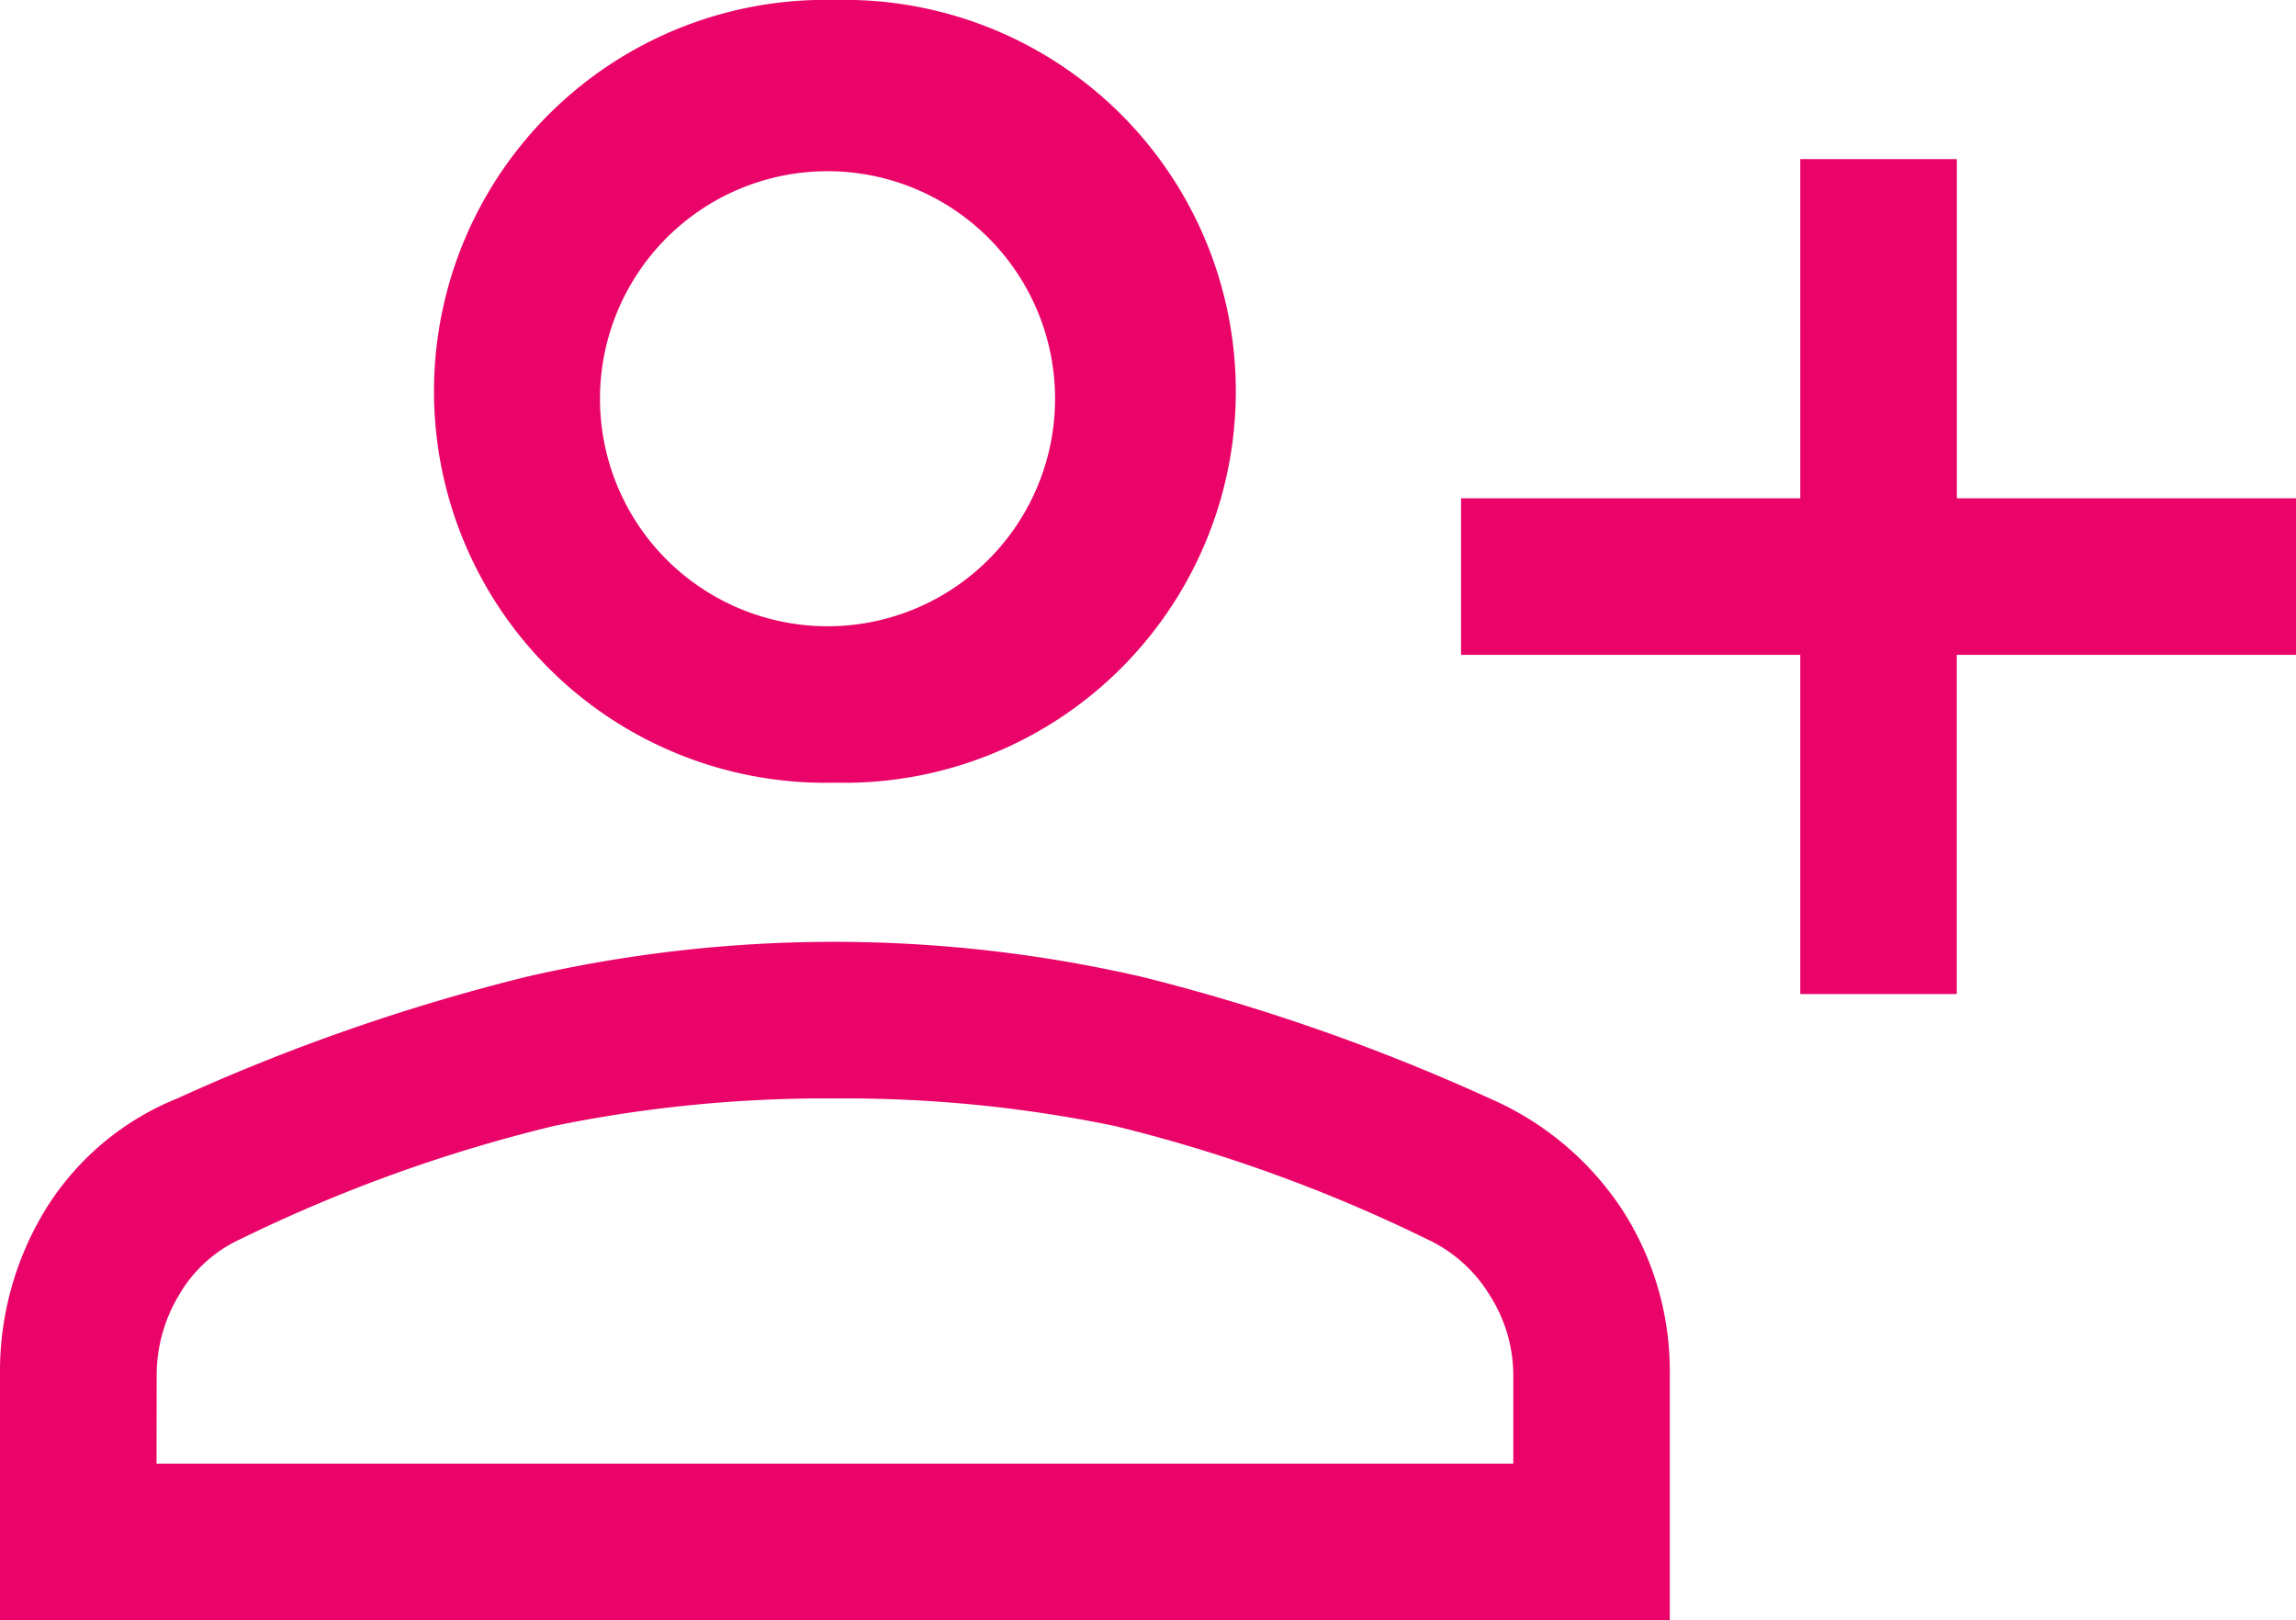 <svg xmlns="http://www.w3.org/2000/svg" width="70.854" height="50"><path d="M55.556 30.676V20.209H45.089v-4.831h10.467V4.911h4.831v10.467h10.467v4.831H60.386v10.467zm-29.791-6.522a12.081 12.081 0 110-24.155 12.081 12.081 0 110 24.155zM0 50v-7.568a9.577 9.577 0 011.409-5.113 8.531 8.531 0 014.066-3.422 61.855 61.855 0 0110.736-3.744 42.3 42.3 0 0119.055 0A62.182 62.182 0 0145.974 33.9a9.329 9.329 0 014.106 3.462 9.179 9.179 0 011.449 5.072V50zm4.831-4.831H46.7v-2.738a4.585 4.585 0 00-.725-2.456 4.455 4.455 0 00-1.932-1.731 47.578 47.578 0 00-9.662-3.5 41.134 41.134 0 00-8.615-.845 41.713 41.713 0 00-8.655.845 47.239 47.239 0 00-9.7 3.5 4.216 4.216 0 00-1.892 1.731 4.784 4.784 0 00-.684 2.456zm20.934-25.845a7.022 7.022 0 10-5.193-2.053 7.038 7.038 0 005.193 2.053zm0-7.247zm0 33.092z" fill="#ea0368"/></svg>